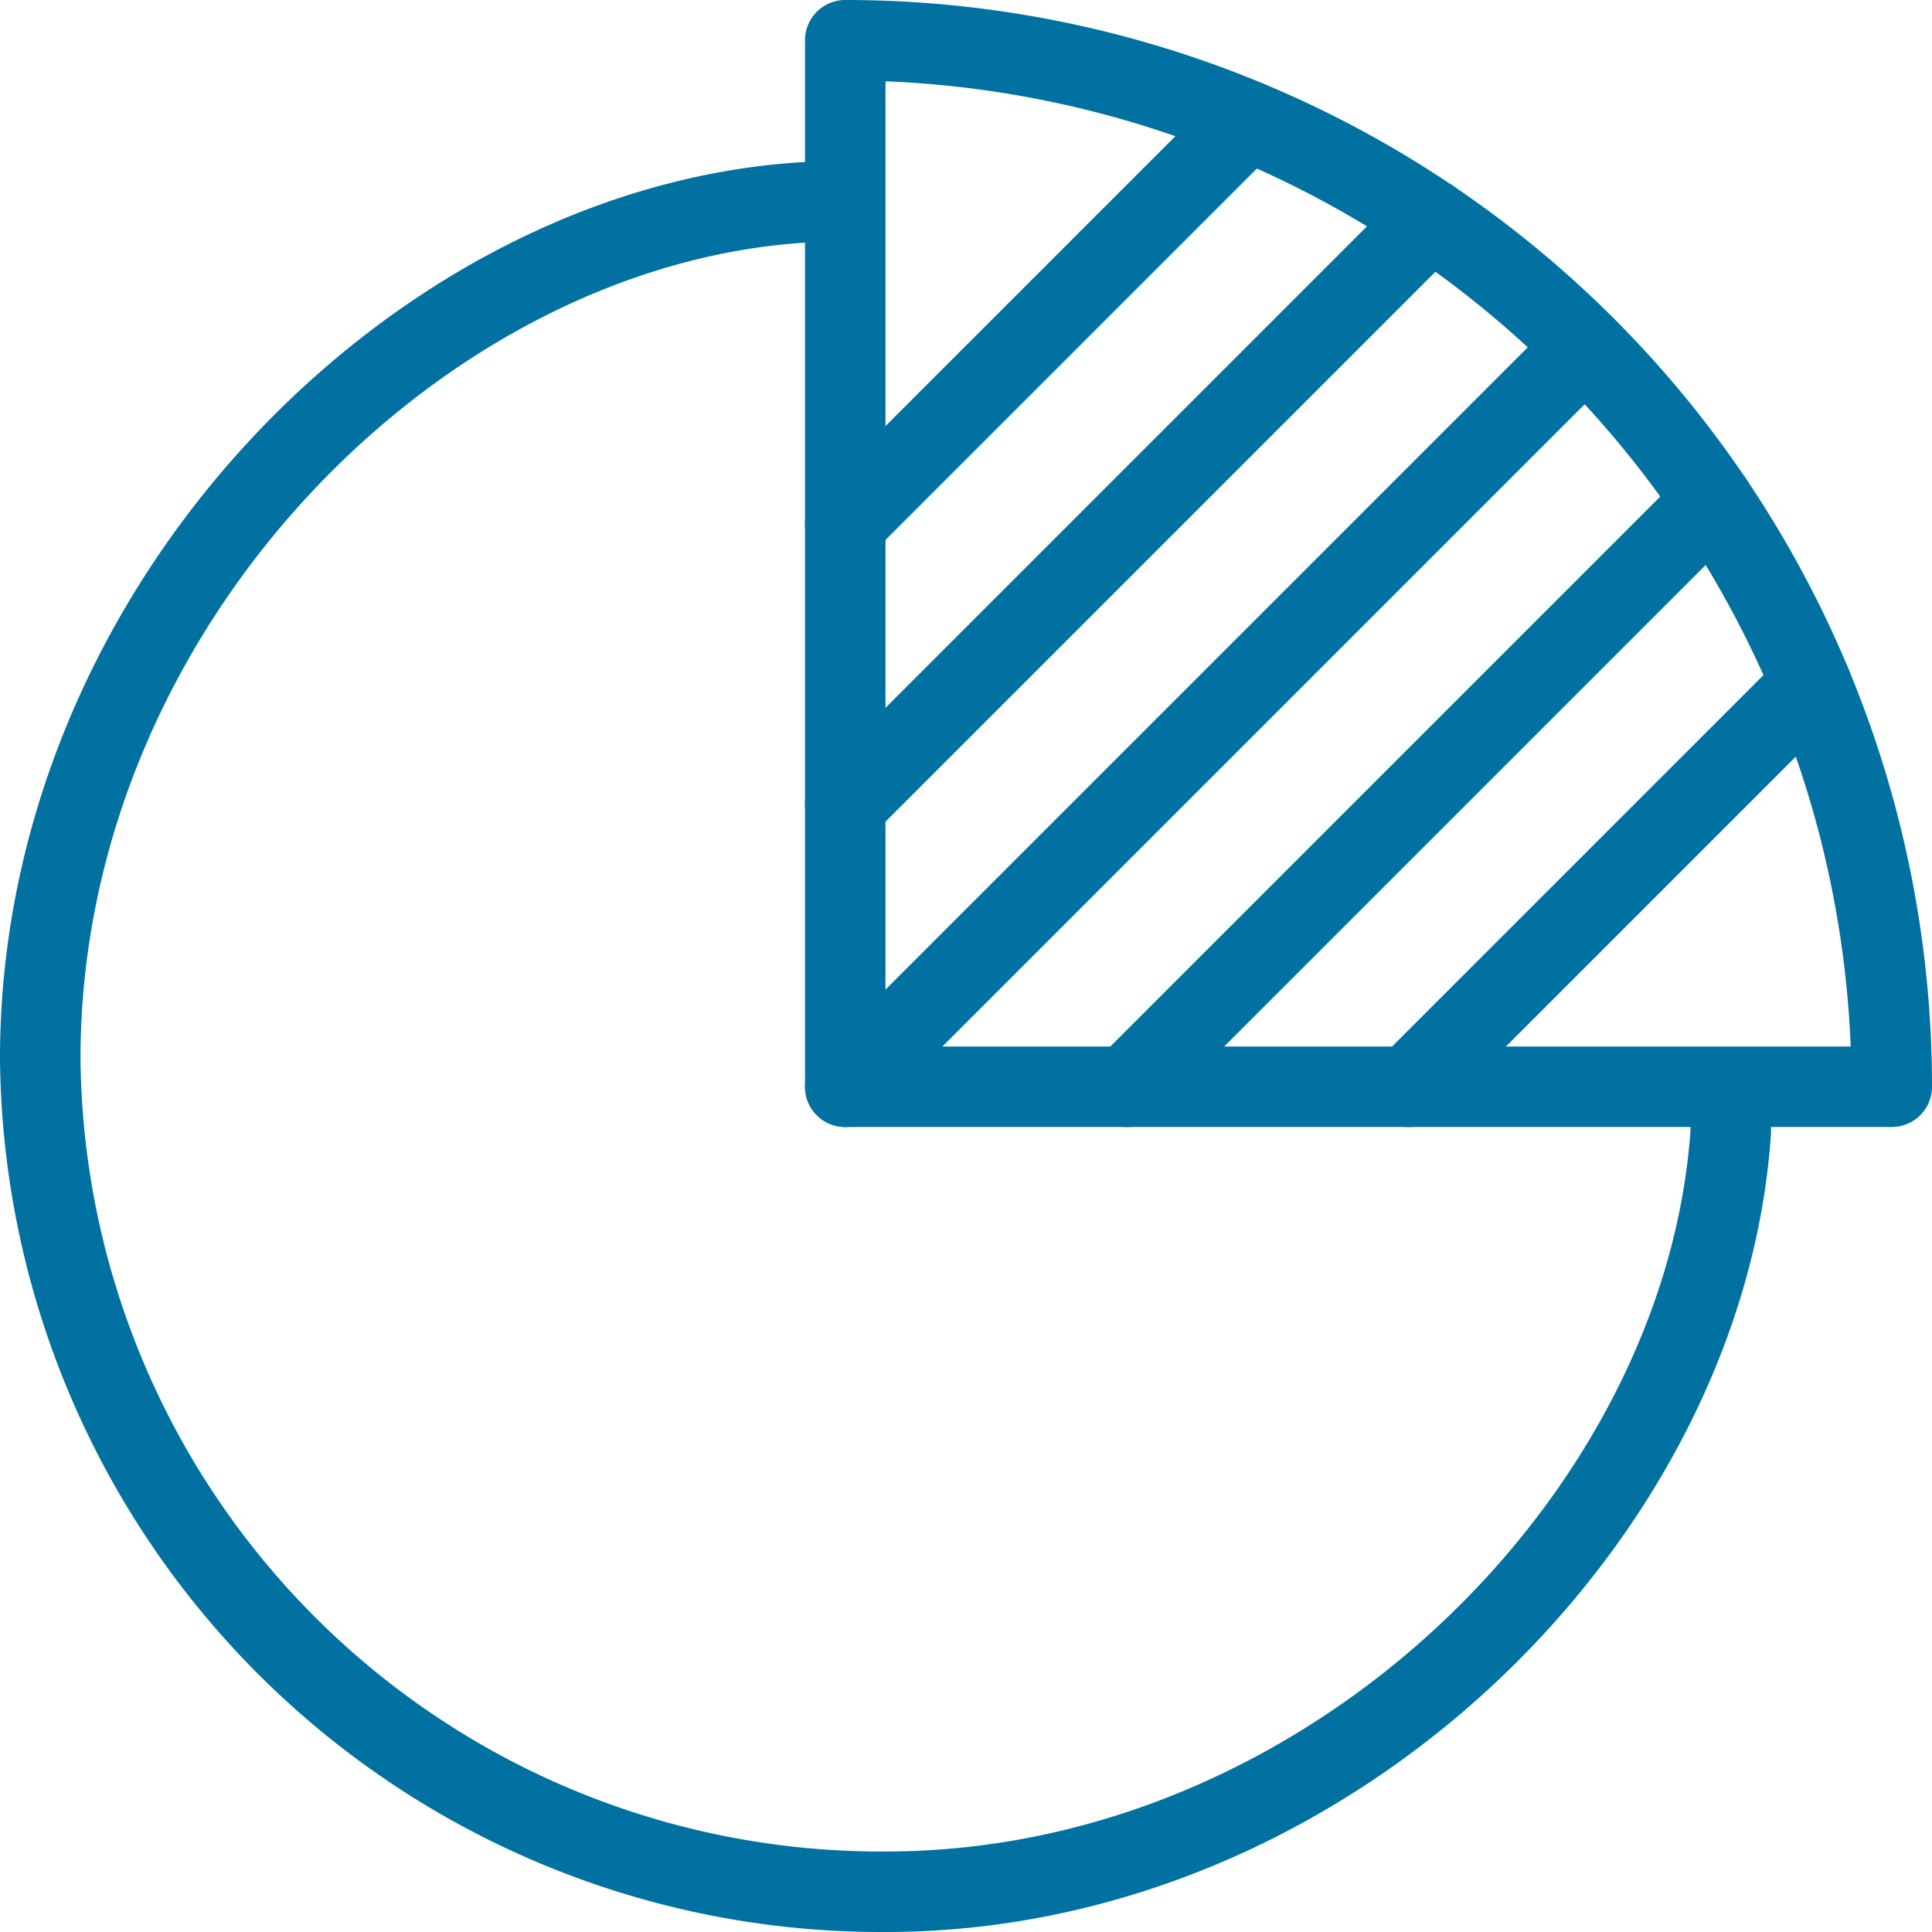 <svg xmlns="http://www.w3.org/2000/svg" viewBox="0 0 48 48"><defs><style>.cls-1{fill:none;stroke:#0071a1;stroke-linecap:round;stroke-linejoin:round;stroke-width:2px;}</style></defs><g id="Layer_2" data-name="Layer 2"><g id="ICONS_48x48" data-name="ICONS 48x48"><path class="cls-1" d="M43,27.12c0,.34,0,.67,0,1C42.35,37.72,33,47,22,47A20.89,20.89,0,0,1,1,26.3C1,14.71,11,5,20.91,5"/><path class="cls-1" d="M47,27H21V1A26,26,0,0,1,47,27Z"/><line class="cls-1" x1="31" y1="3" x2="21" y2="13"/><line class="cls-1" x1="35.55" y1="5.45" x2="21" y2="20"/><line class="cls-1" x1="39.38" y1="8.62" x2="21" y2="27"/><line class="cls-1" x1="42.55" y1="12.45" x2="28" y2="27"/><line class="cls-1" x1="45" y1="17" x2="35" y2="27"/></g></g></svg>
